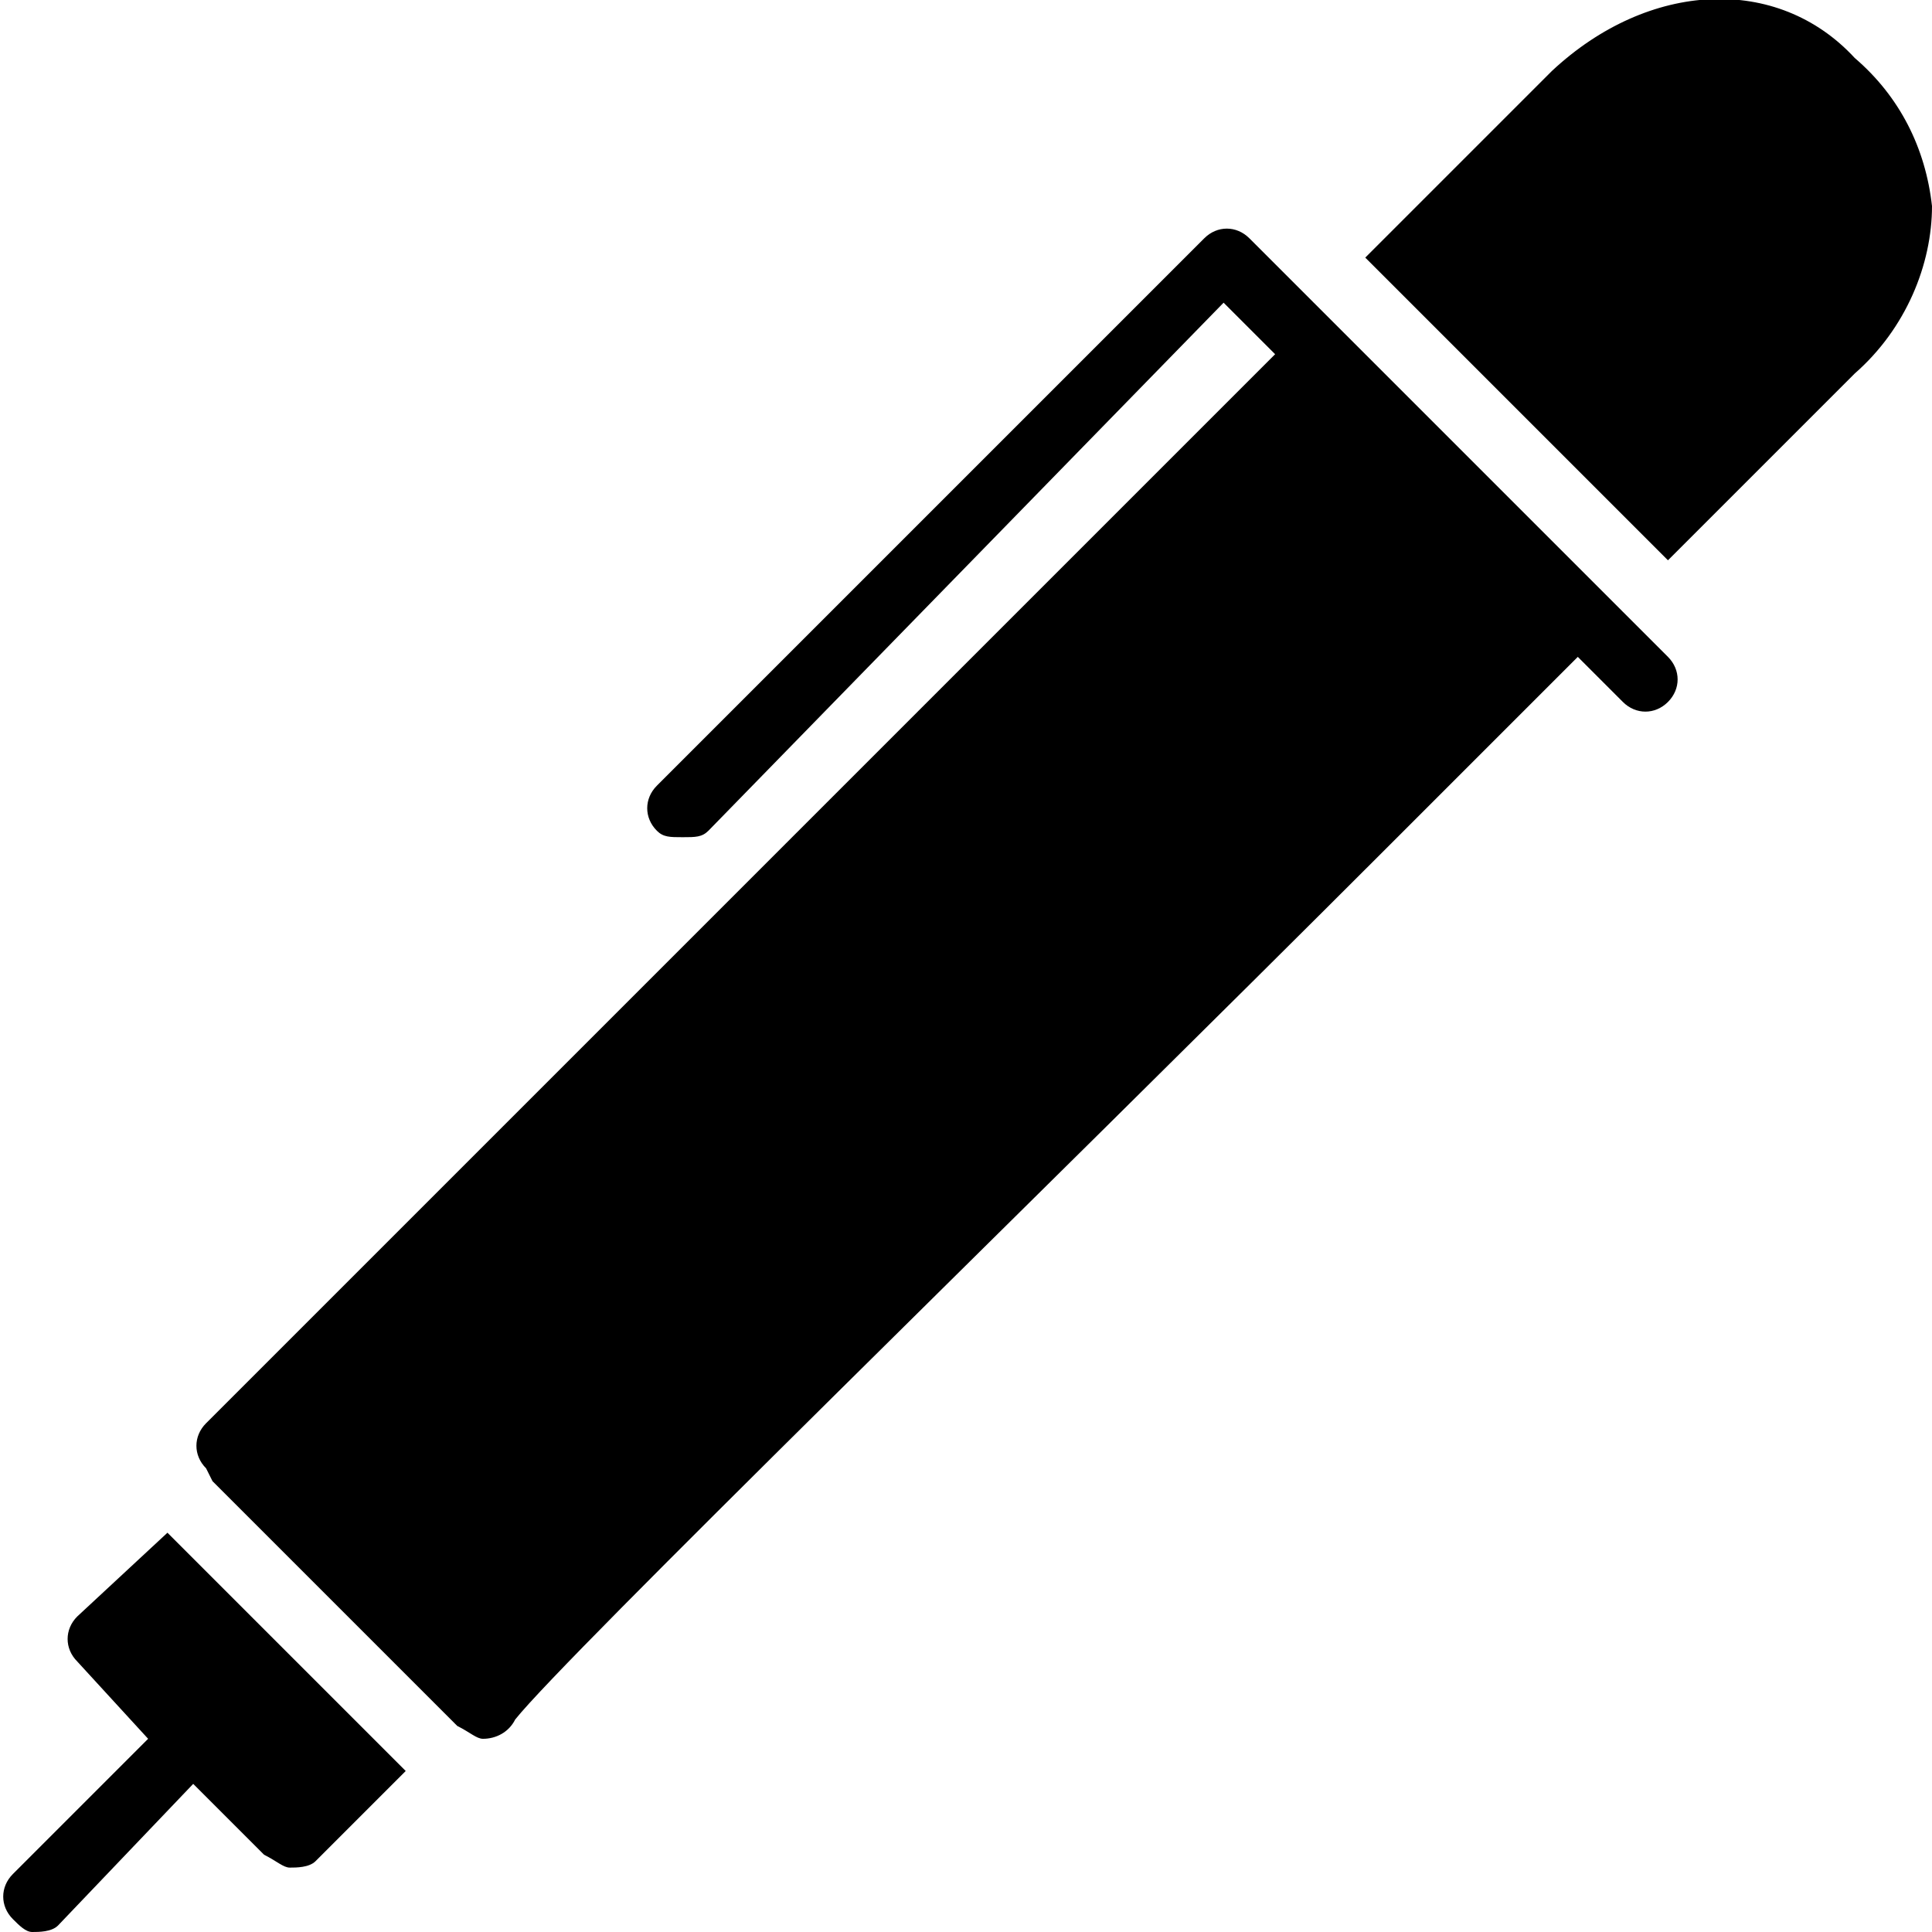 <?xml version="1.0" encoding="utf-8"?>
<!-- Generator: Adobe Illustrator 19.0.0, SVG Export Plug-In . SVG Version: 6.00 Build 0)  -->
<svg version="1.1" id="Layer_1" xmlns="http://www.w3.org/2000/svg" xmlns:xlink="http://www.w3.org/1999/xlink" x="0px" y="0px"
	 viewBox="0 0 30 30" style="enable-background:new 0 0 30 30;" xml:space="preserve">
<g>
	<g>
		<path d="M25.2,9.5l-4.7-4.7l-1.1-1.1c-0.2-0.2-0.5-0.2-0.7,0l-8.5,8.5c-0.2,0.2-0.2,0.5,0,0.7c0.1,0.1,0.2,0.1,0.4,0.1
			s0.3,0,0.4-0.1L19,4.7l0.8,0.8L3.2,22.1c-0.2,0.2-0.2,0.5,0,0.7L3.3,23l0,0L7,26.7l0,0l0.1,0.1c0,0,0,0,0,0
			C7.3,26.9,7.4,27,7.5,27c0,0,0,0,0,0c0.2,0,0.4-0.1,0.5-0.3c0.8-1,7.9-7.9,13.6-13.6c1-1,2-2,2.9-2.9l0.7,0.7
			c0.2,0.2,0.5,0.2,0.7,0s0.2-0.5,0-0.7L25.2,9.5z"/>
	</g>
	<g>
		<path d="M1.2,25.1c-0.2,0.2-0.2,0.5,0,0.7L2.3,27l-2.1,2.1c-0.2,0.2-0.2,0.5,0,0.7C0.3,29.9,0.4,30,0.5,30s0.3,0,0.4-0.1L3,27.7
			l1.1,1.1C4.3,28.9,4.4,29,4.5,29s0.3,0,0.4-0.1l1.4-1.4l-3.7-3.7L1.2,25.1z"/>
	</g>
	<g>
		<path d="M28.8,0.9c-1.2-1.3-3.2-1.2-4.7,0.2l-2.9,2.9l4.7,4.7c1.1-1.1,2.1-2.1,2.9-2.9C29.6,5.1,30,4.1,30,3.2
			C29.9,2.3,29.5,1.5,28.8,0.9z"/>
	</g>
</g>
</svg>
